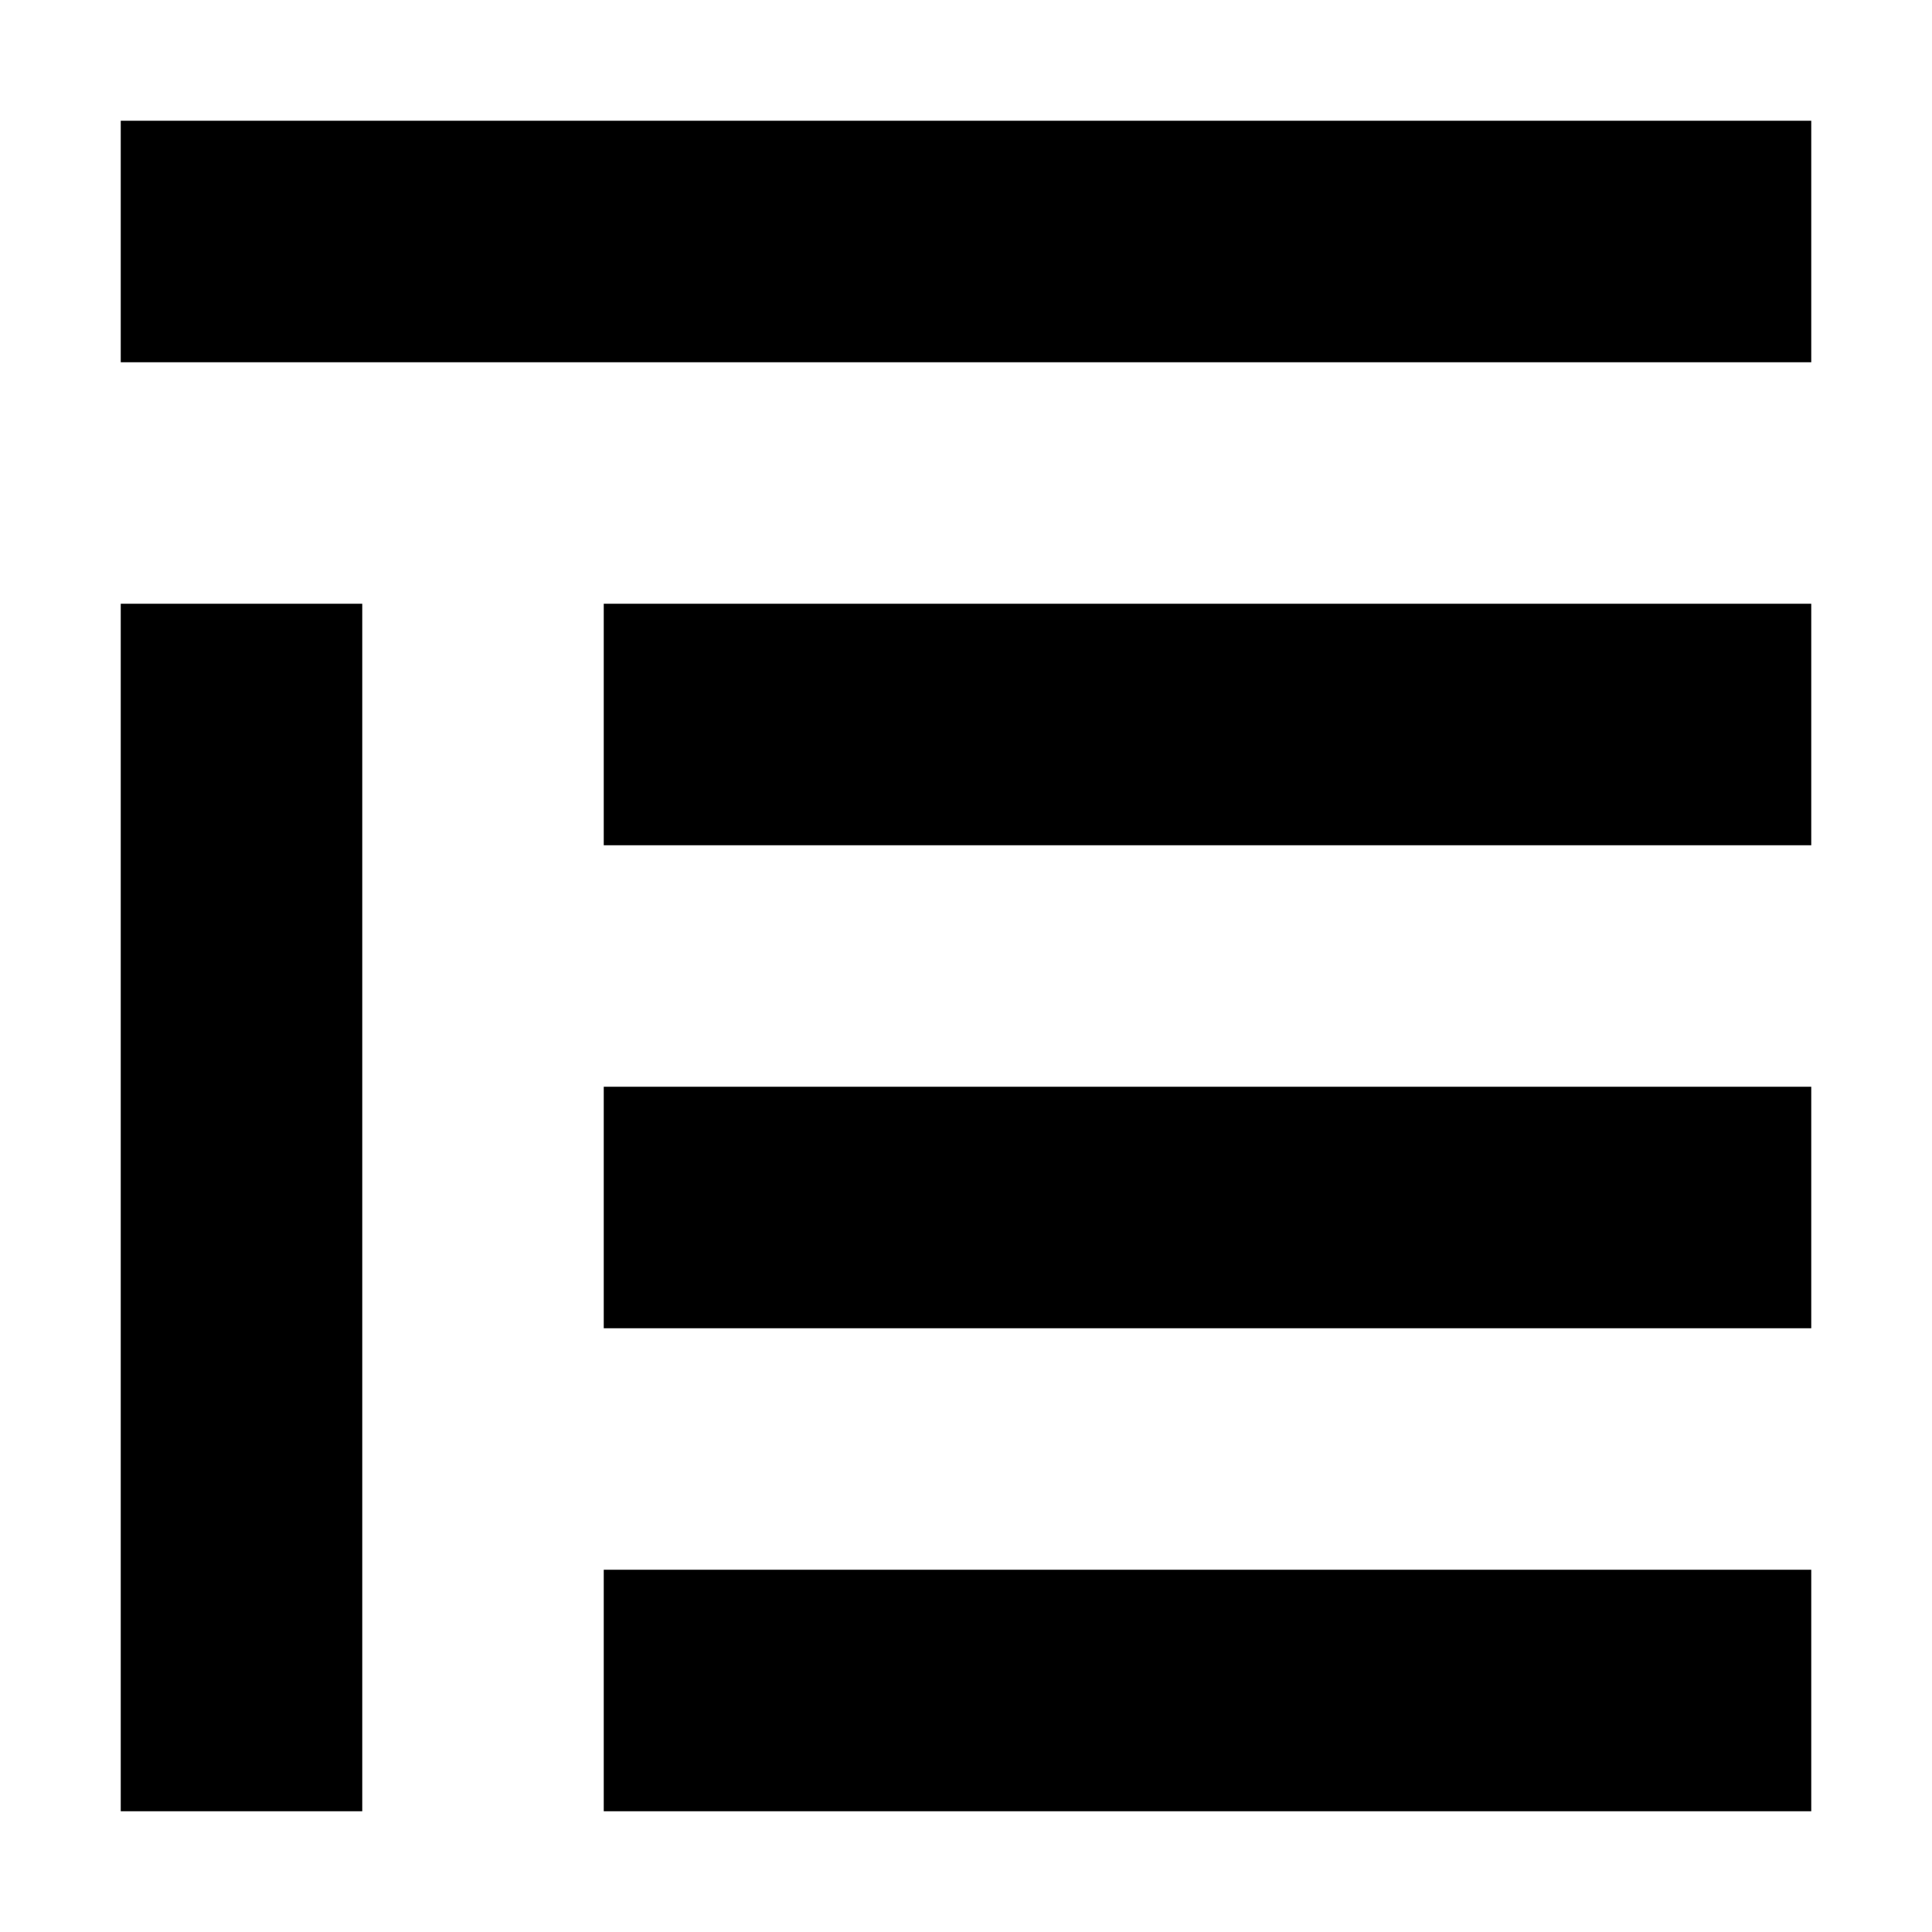 <?xml version="1.0" encoding="utf-8"?>
<svg width="800px" height="800px" viewBox="0 0 16 16" fill="none" xmlns="http://www.w3.org/2000/svg">
<path d="M15 1H1V3H15V1Z" fill="#000000"/>
<path d="M1 5H3V15H1V5Z" fill="#000000"/>
<path d="M5 13H15V15H5V13Z" fill="#000000"/>
<path d="M15 9H5V11H15V9Z" fill="#000000"/>
<path d="M5 5H15V7H5V5Z" fill="#000000"/>
</svg>